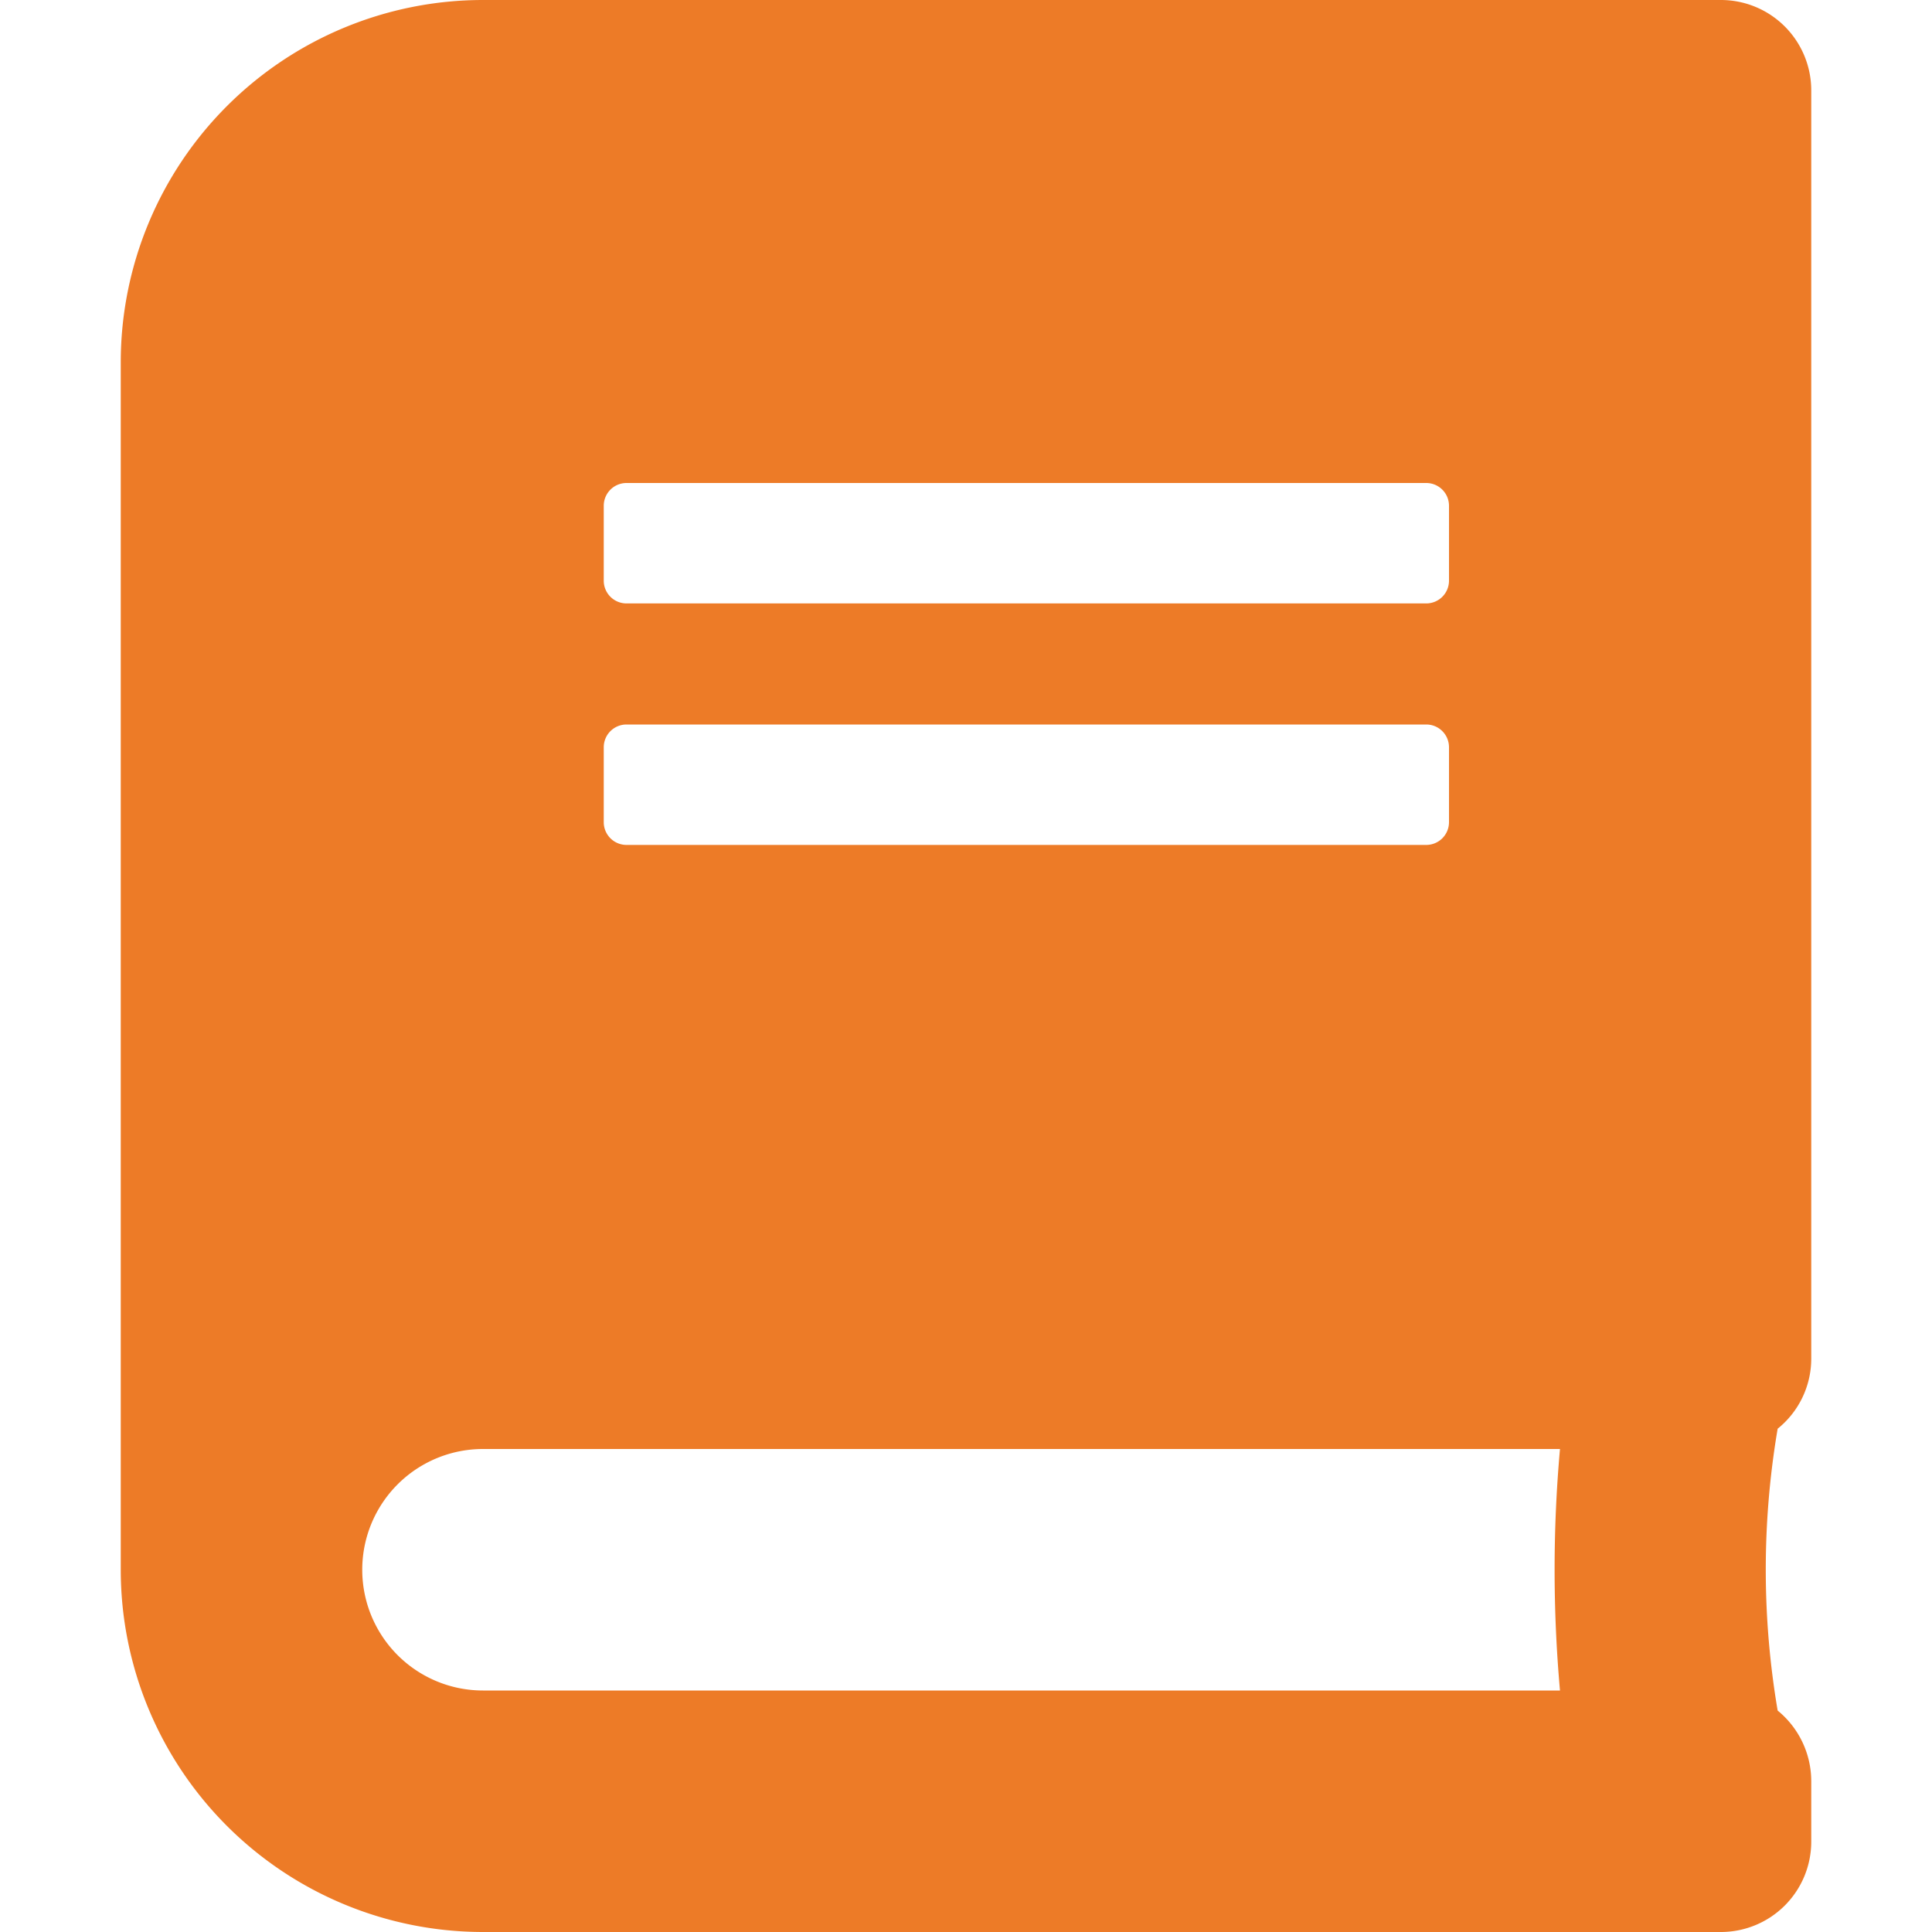 <svg xmlns="http://www.w3.org/2000/svg" width="18" height="18"><defs><clipPath id="a"><path transform="translate(356 892)" fill="#ef4545" d="M0 0h18v18H0z"/></clipPath></defs><g transform="translate(-356 -892)" clip-path="url(#a)"><path d="M372.875 904.656v-11.812a.842.842 0 00-.844-.844H360.5a3.376 3.376 0 00-3.375 3.375v11.25A3.376 3.376 0 00360.5 910h11.531a.842.842 0 00.844-.844v-.562a.85.85 0 00-.313-.657 7.84 7.84 0 010-2.626.838.838 0 00.313-.655zm-11.25-7.945a.212.212 0 01.211-.211h7.453a.212.212 0 01.211.211v.7a.212.212 0 01-.211.211h-7.453a.212.212 0 01-.211-.208zm0 2.25a.212.212 0 01.211-.211h7.453a.212.212 0 01.211.211v.7a.212.212 0 01-.211.211h-7.453a.212.212 0 01-.211-.208zm8.909 8.789H360.5a1.125 1.125 0 010-2.25h10.034a12.657 12.657 0 000 2.25z" fill="#ed7b27"/></g></svg>